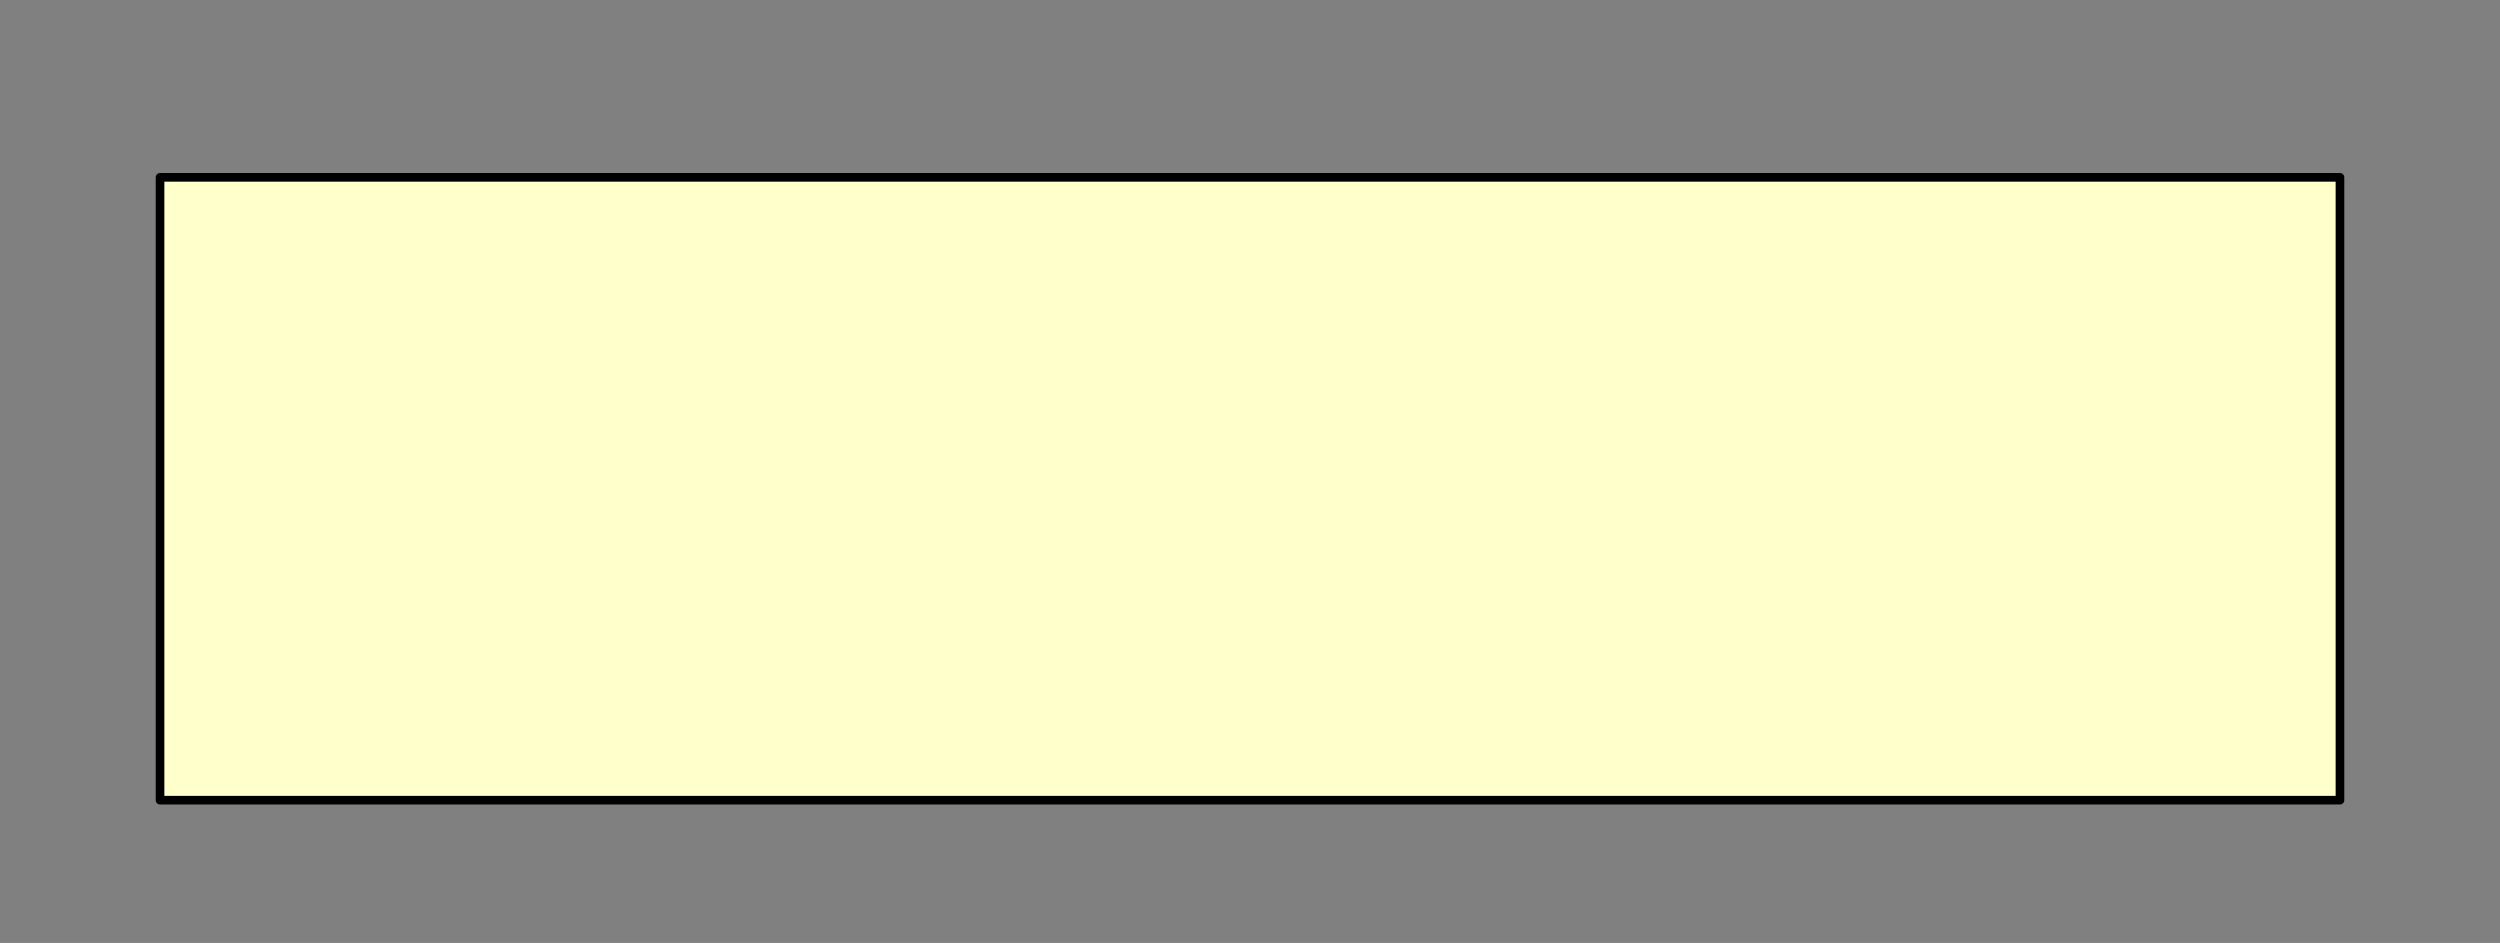 <?xml version="1.0" encoding="UTF-8" standalone="no"?>
<svg xmlns:xlink="http://www.w3.org/1999/xlink" height="109.0px" width="289.0px" xmlns="http://www.w3.org/2000/svg">
  <rect width="100%" height="100%" fill="#808080" stroke="none"/>
  <g transform="matrix(1.0, 0.0, 0.0, 1.0, -179.5, -53.5)">
    <path d="M198.0 74.0 Q198.0 110.0 198.0 146.0 L440.2 146.0 450.0 146.0 450.0 84.5 450.0 74.0 354.2 74.0 329.3 74.0 304.3 74.0 198.0 74.0" fill="#ffffcc" fill-rule="evenodd" stroke="none">
      <animate attributeName="fill" dur="2s" repeatCount="indefinite" values="#ffffcc;#ffffcd"/>
      <animate attributeName="fill-opacity" dur="2s" repeatCount="indefinite" values="1.0;1.0"/>
      <animate attributeName="d" dur="2s" repeatCount="indefinite" values="M198.0 74.0 Q198.0 110.0 198.0 146.0 L440.2 146.0 450.0 146.0 450.0 84.5 450.0 74.0 354.2 74.0 329.3 74.0 304.3 74.0 198.0 74.0;M180.0 77.5 Q180.0 119.75 180.8 162.0 L468.0 162.0 468.0 150.4 468.0 77.5 455.5 77.5 342.0 77.5 324.0 54.0 306.0 77.5 180.0 77.5"/>
    </path>
    <path d="M198.0 74.0 L304.3 74.0 329.3 74.0 354.2 74.0 450.0 74.0 450.0 84.5 450.0 146.0 440.2 146.0 198.0 146.0 Q198.0 110.0 198.0 74.0 L304.3 74.0 329.3 74.0 354.2 74.0 450.0 74.0 450.0 84.5 450.0 146.0 440.2 146.0 198.0 146.0 Q198.0 110.0 198.0 74.0" fill="none" stroke="#000000" stroke-linecap="round" stroke-linejoin="round" stroke-width="1.0">
      <animate attributeName="stroke" dur="2s" repeatCount="indefinite" values="#000000;#000001"/>
      <animate attributeName="stroke-width" dur="2s" repeatCount="indefinite" values="1.0;1.0"/>
      <animate attributeName="fill-opacity" dur="2s" repeatCount="indefinite" values="1.0;1.0"/>
      <animate attributeName="d" dur="2s" repeatCount="indefinite" values="M198.0 74.0 L304.3 74.0 329.3 74.0 354.2 74.0 450.0 74.0 450.0 84.5 450.0 146.0 440.2 146.0 198.0 146.0 Q198.0 110.0 198.0 74.0 L304.3 74.0 329.3 74.0 354.2 74.0 450.0 74.0 450.0 84.5 450.0 146.0 440.2 146.0 198.0 146.0 Q198.0 110.0 198.0 74.0;M180.0 77.5 L306.0 77.5 324.0 54.0 342.0 77.5 455.5 77.5 468.0 77.5 468.0 150.4 468.0 162.0 180.8 162.0 Q180.0 119.75 180.0 77.5 L306.0 77.5 324.0 54.0 342.0 77.5 455.5 77.5 468.0 77.5 468.0 150.4 468.0 162.0 180.8 162.0 Q180.0 119.75 180.0 77.5"/>
    </path>
  </g>
</svg>
